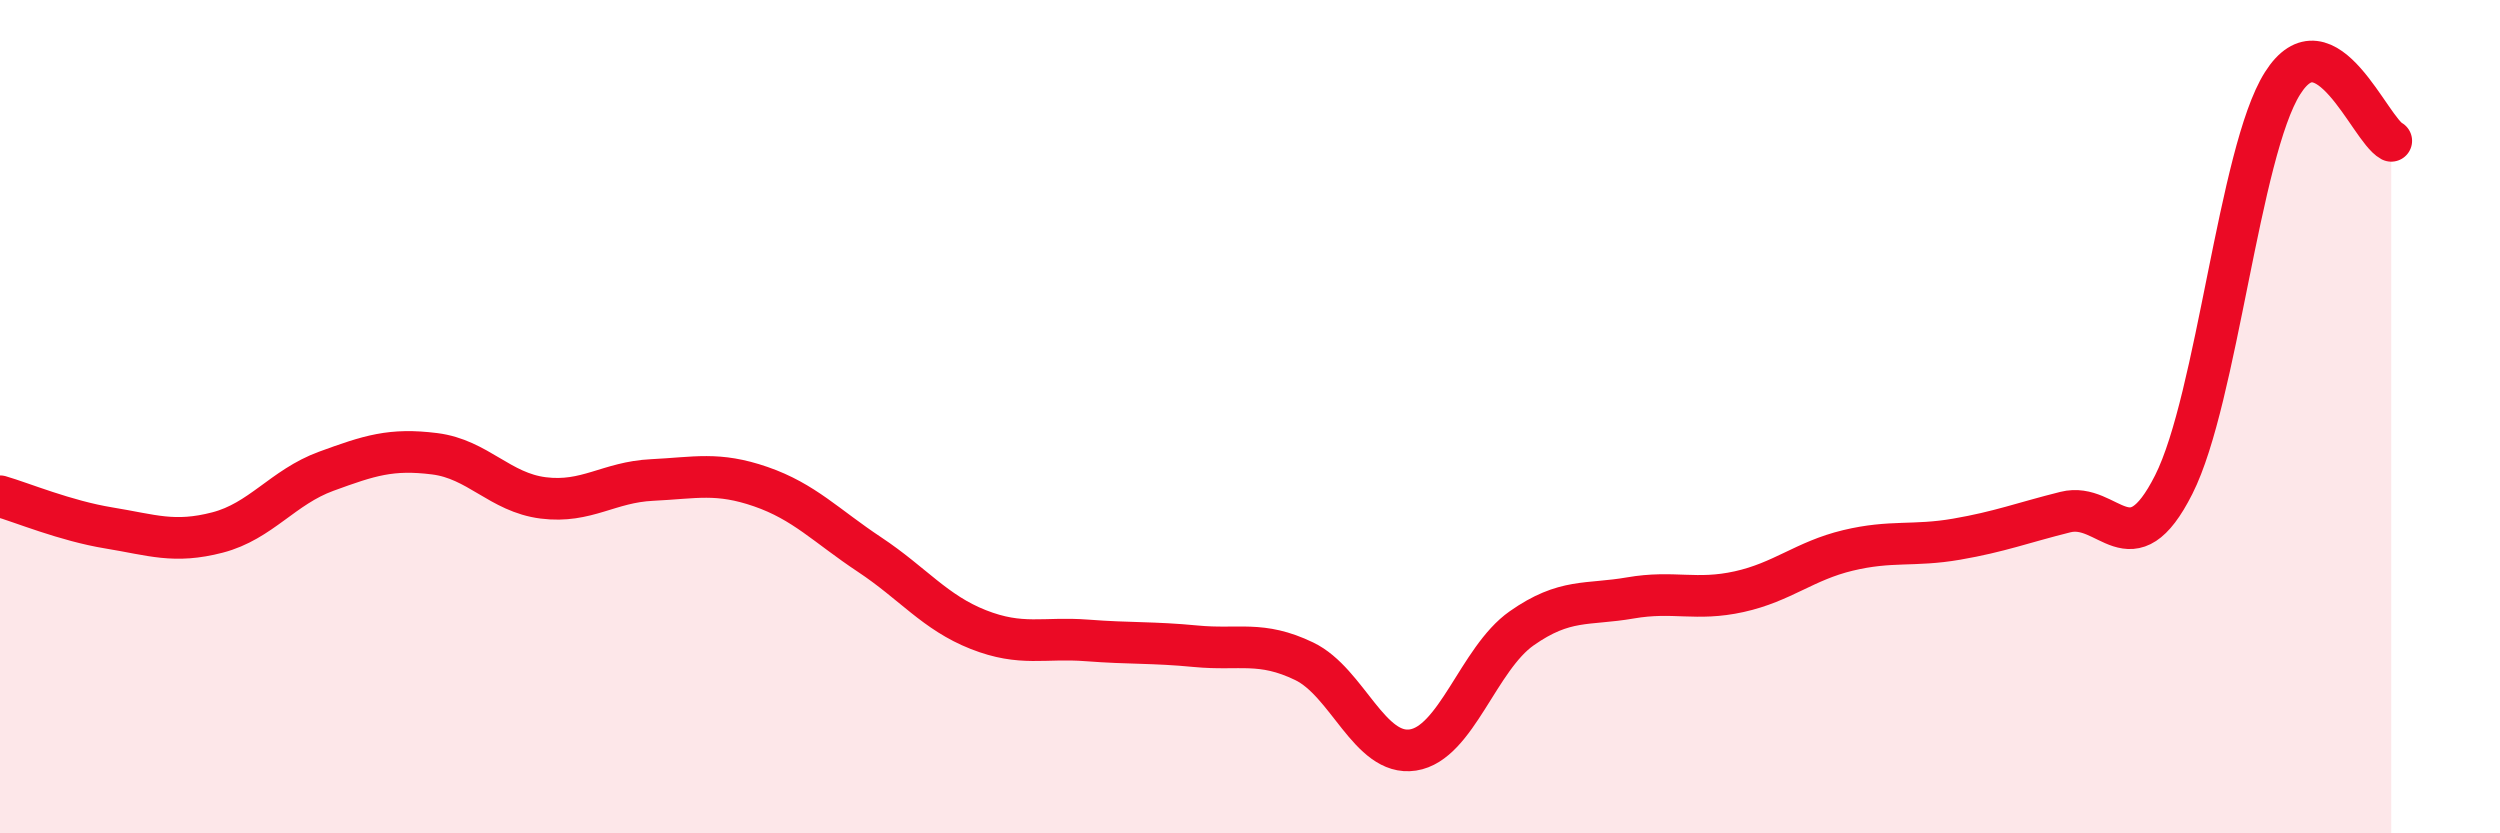 
    <svg width="60" height="20" viewBox="0 0 60 20" xmlns="http://www.w3.org/2000/svg">
      <path
        d="M 0,11.91 C 0.52,12.06 1.57,12.5 2.61,12.67 C 3.65,12.84 4.18,13.05 5.22,12.78 C 6.26,12.51 6.79,11.69 7.83,11.31 C 8.87,10.93 9.39,10.76 10.43,10.89 C 11.47,11.02 12,11.82 13.04,11.95 C 14.08,12.08 14.61,11.57 15.65,11.52 C 16.69,11.47 17.22,11.32 18.26,11.68 C 19.3,12.04 19.83,12.62 20.87,13.31 C 21.91,14 22.44,14.7 23.48,15.11 C 24.52,15.52 25.05,15.29 26.09,15.37 C 27.13,15.45 27.66,15.41 28.7,15.51 C 29.74,15.61 30.26,15.37 31.3,15.87 C 32.34,16.37 32.87,18.16 33.91,18 C 34.95,17.84 35.48,15.81 36.52,15.08 C 37.56,14.35 38.09,14.53 39.13,14.35 C 40.17,14.17 40.7,14.43 41.74,14.2 C 42.78,13.97 43.31,13.46 44.35,13.21 C 45.39,12.96 45.92,13.12 46.96,12.94 C 48,12.76 48.53,12.55 49.57,12.29 C 50.61,12.03 51.13,13.69 52.17,11.63 C 53.21,9.57 53.74,3.65 54.78,2 C 55.82,0.35 56.87,3.1 57.39,3.38L57.39 20L0 20Z"
        fill="#EB0A25"
        opacity="0.1"
        stroke-linecap="round"
        stroke-linejoin="round"
      />
      <path
        d="M 0,11.91 C 0.52,12.06 1.57,12.5 2.61,12.67 C 3.65,12.84 4.18,13.05 5.22,12.78 C 6.26,12.51 6.79,11.69 7.83,11.31 C 8.87,10.93 9.39,10.76 10.43,10.89 C 11.47,11.02 12,11.82 13.04,11.95 C 14.08,12.08 14.61,11.57 15.65,11.52 C 16.69,11.47 17.22,11.32 18.26,11.68 C 19.3,12.04 19.83,12.62 20.87,13.31 C 21.91,14 22.44,14.7 23.48,15.11 C 24.52,15.52 25.05,15.29 26.09,15.37 C 27.13,15.45 27.66,15.41 28.7,15.51 C 29.74,15.61 30.26,15.37 31.3,15.87 C 32.34,16.37 32.87,18.16 33.91,18 C 34.95,17.84 35.48,15.81 36.52,15.08 C 37.56,14.35 38.09,14.53 39.13,14.35 C 40.17,14.17 40.7,14.43 41.74,14.2 C 42.78,13.97 43.31,13.46 44.35,13.21 C 45.39,12.96 45.92,13.12 46.96,12.94 C 48,12.76 48.53,12.55 49.57,12.29 C 50.61,12.03 51.13,13.69 52.17,11.63 C 53.21,9.57 53.74,3.65 54.78,2 C 55.82,0.35 56.87,3.1 57.39,3.38"
        stroke="#EB0A25"
        stroke-width="1"
        fill="none"
        stroke-linecap="round"
        stroke-linejoin="round"
      />
    </svg>
  